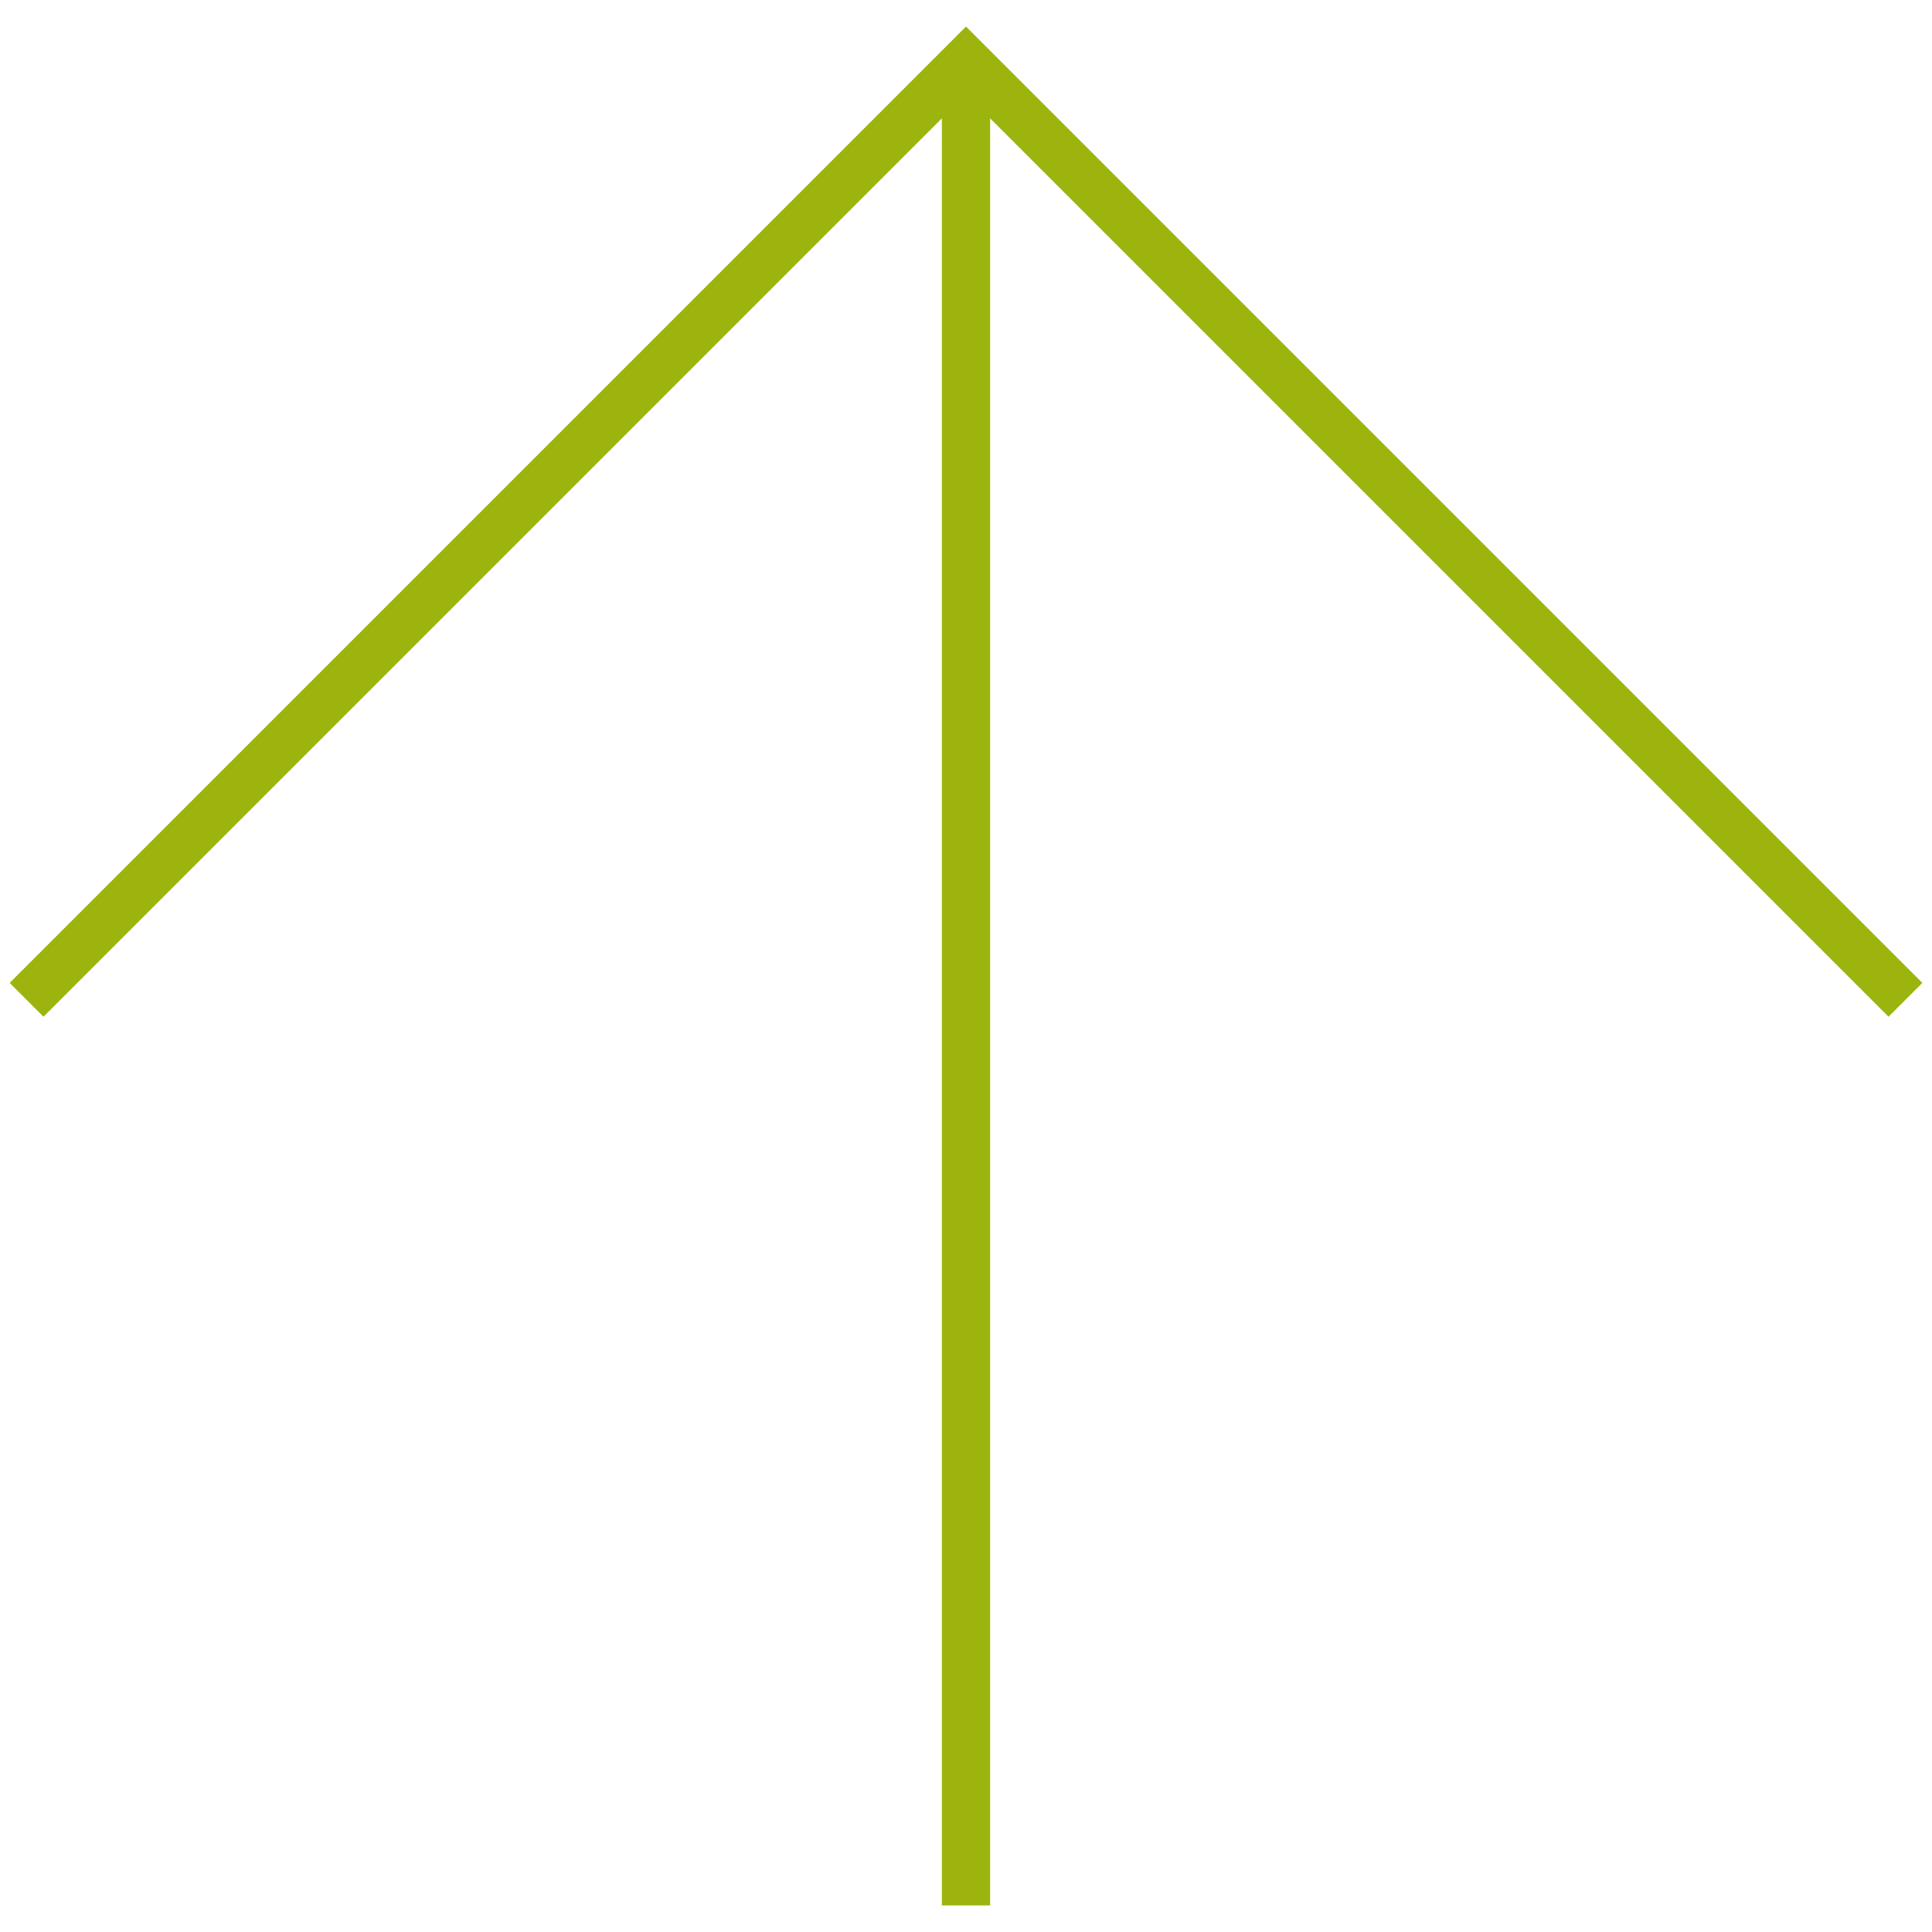 <?xml version="1.0" encoding="utf-8"?>
<!-- Generator: Adobe Illustrator 22.1.0, SVG Export Plug-In . SVG Version: 6.00 Build 0)  -->
<svg version="1.1" id="Ebene_1" xmlns="http://www.w3.org/2000/svg" xmlns:xlink="http://www.w3.org/1999/xlink" x="0px" y="0px"
	 viewBox="0 0 80 80" style="enable-background:new 0 0 80 80;" xml:space="preserve">
<style type="text/css">
	.st0{fill:#9CB40D;}
</style>
<polygon class="st0" points="79.6,40.7 78.2,42.1 41,4.9 41,78.9 39,78.9 39,4.9 1.8,42.1 0.4,40.7 40,1.1 "/>
</svg>
